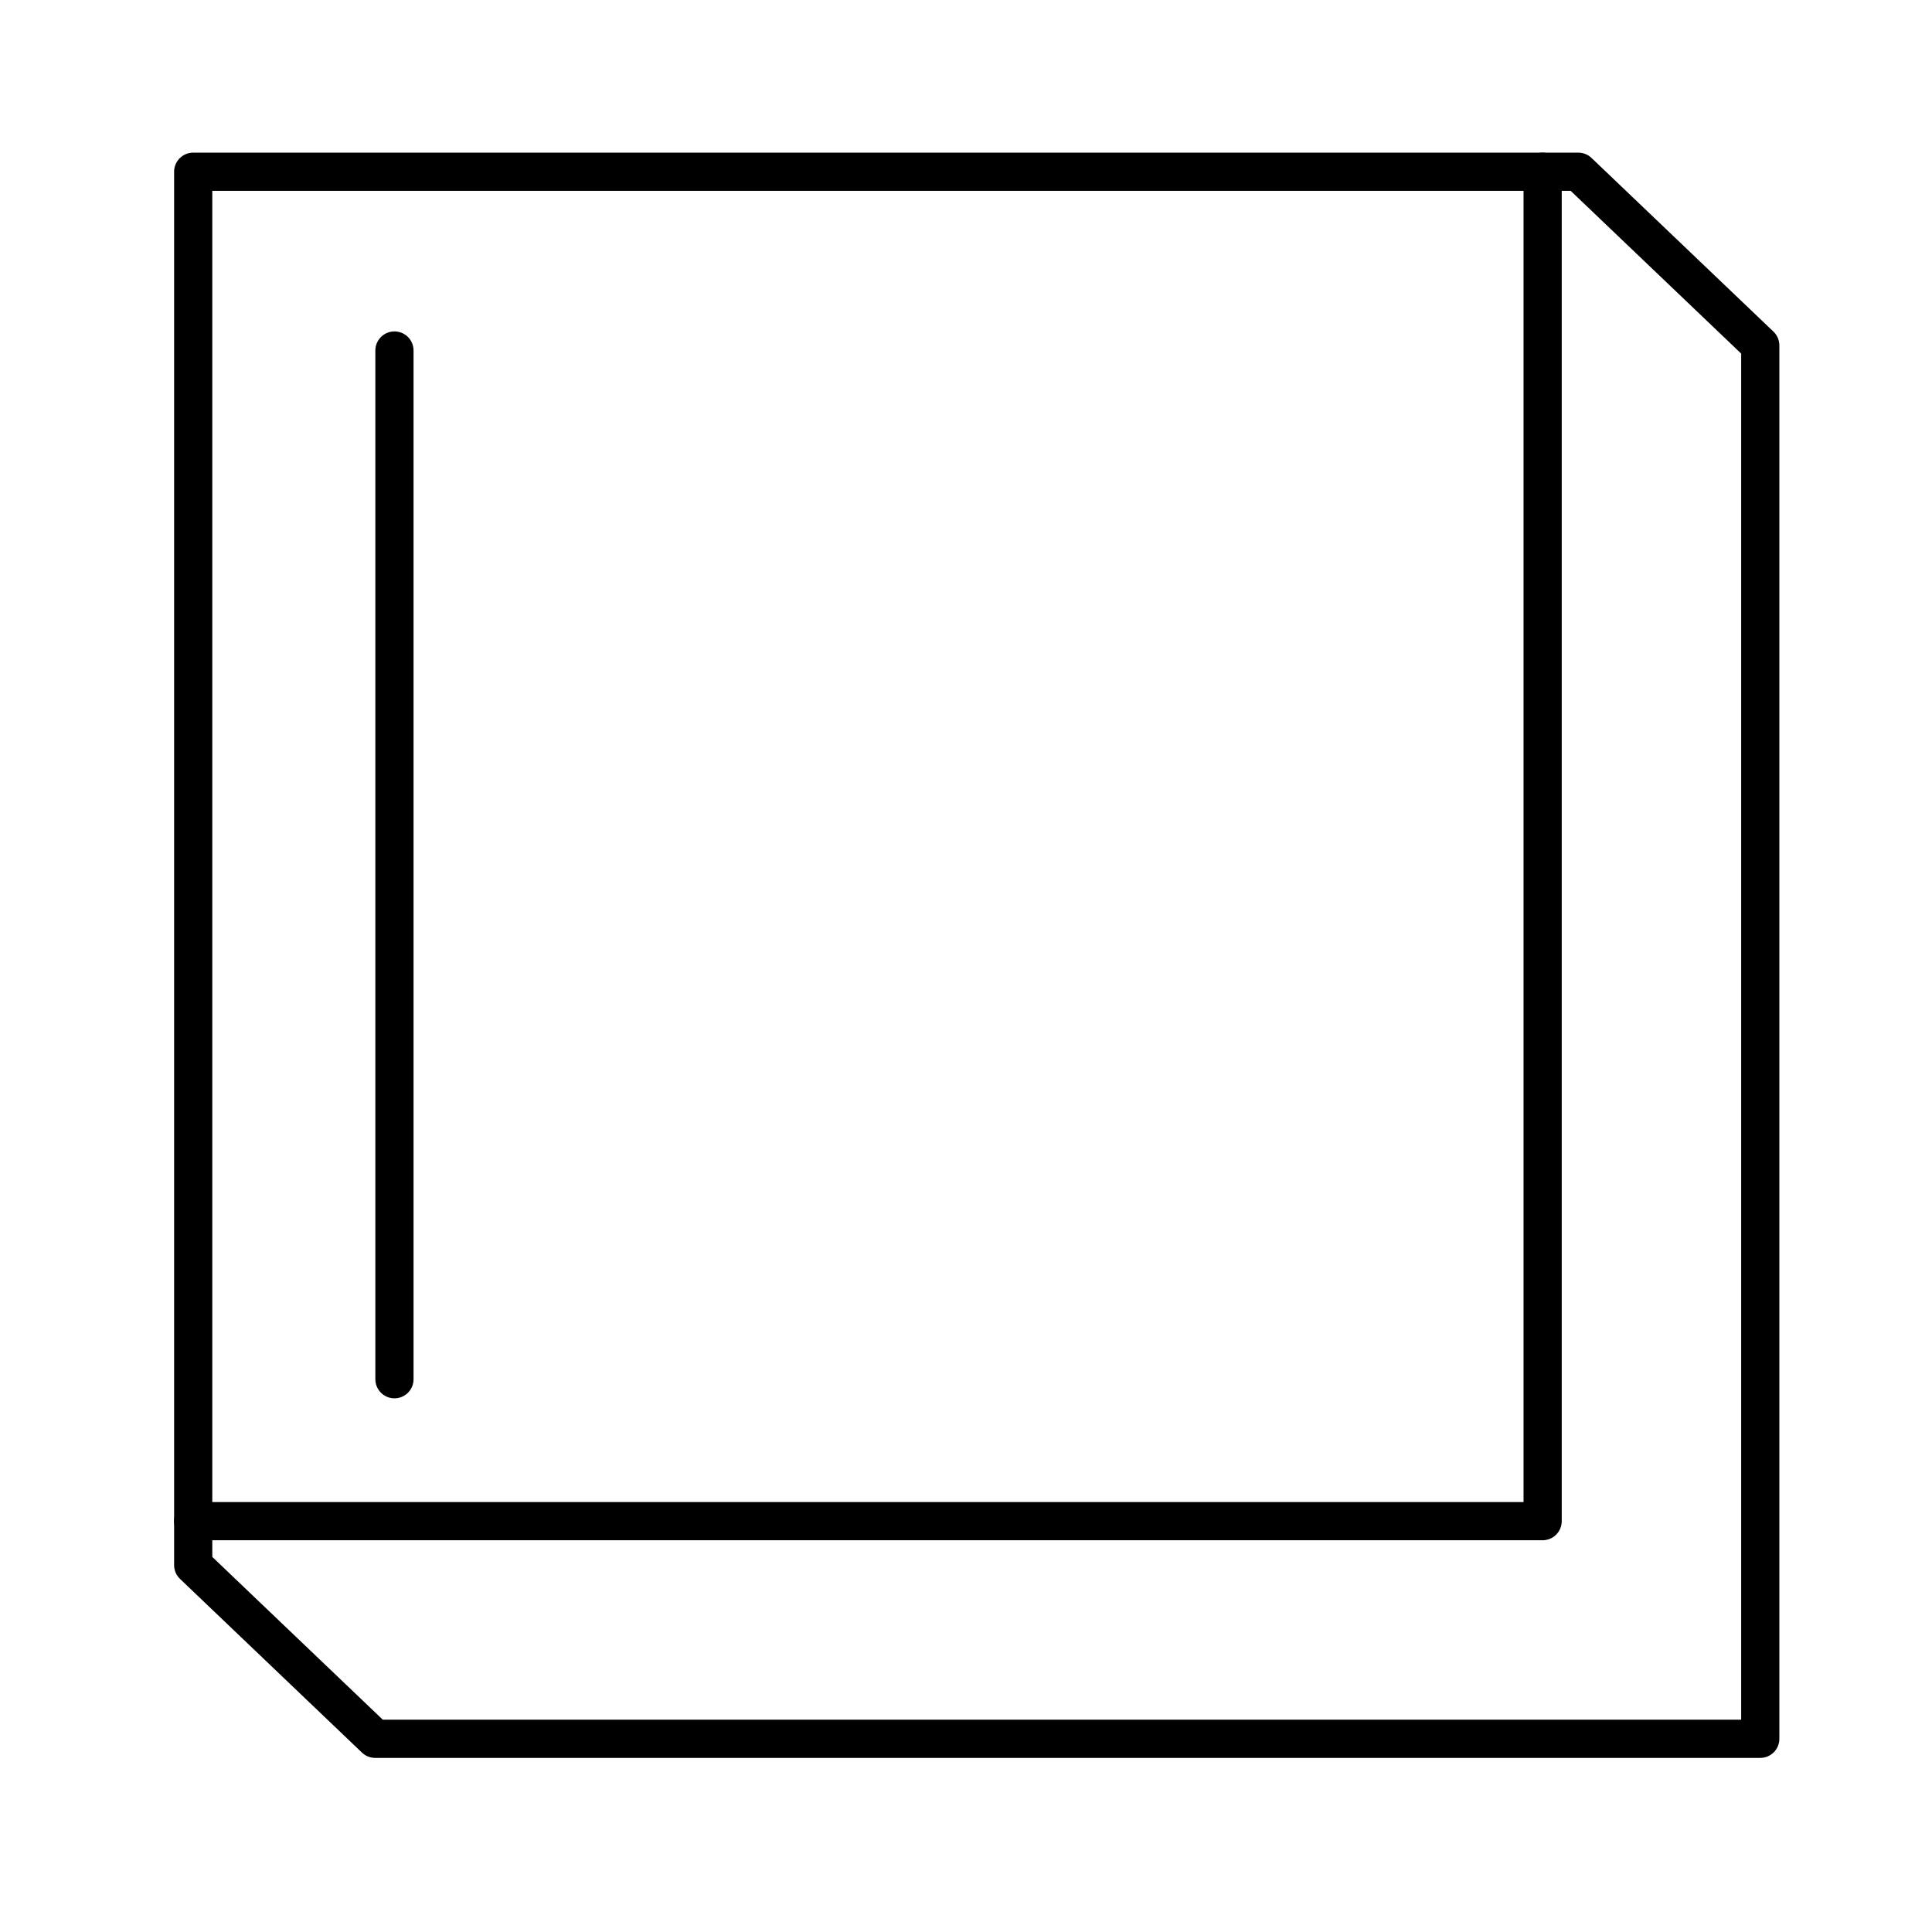 <?xml version="1.0" encoding="UTF-8"?>
<svg width="90px" height="90px" viewBox="0 0 90 90" version="1.1" xmlns="http://www.w3.org/2000/svg" xmlns:xlink="http://www.w3.org/1999/xlink">
    <title>Book</title>
    <g id="Book" stroke="none" fill="none" fill-rule="evenodd" stroke-linecap="round" stroke-linejoin="round" stroke-width="1">
        <g id="Group" transform="translate(9, 8)" stroke="#000000">
            <polygon id="Fill-1" stroke-width="1.779" points="0 0 0 64.908 8.476 73 73 73 73 8.091 64.524 0"></polygon>
            <polyline id="Stroke-4" stroke-width="1.779" points="0 62.861 62.862 62.861 62.862 0"></polyline>
            <line x1="9.375" y1="8.328" x2="9.375" y2="56.25" id="Line" stroke-width="1.779"></line>
        </g>
    </g>
</svg>